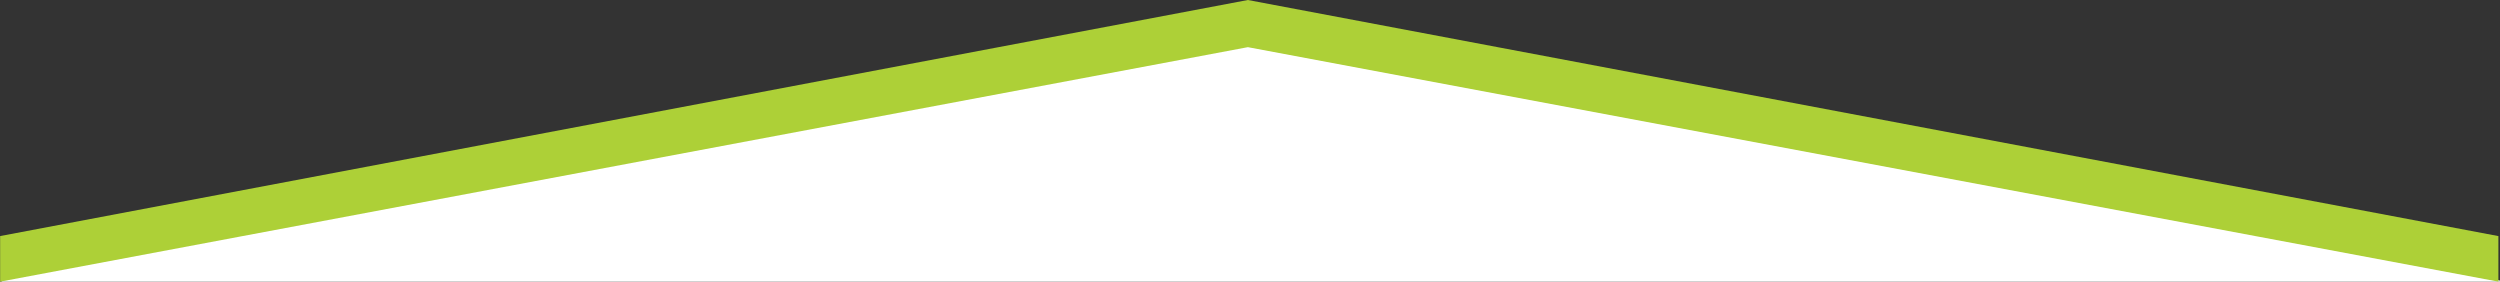 <?xml version="1.0" encoding="utf-8"?>
<!-- Generator: Adobe Illustrator 28.0.0, SVG Export Plug-In . SVG Version: 6.00 Build 0)  -->
<svg version="1.1" id="Layer_1" xmlns="http://www.w3.org/2000/svg" xmlns:xlink="http://www.w3.org/1999/xlink" x="0px" y="0px"
	 viewBox="0 0 1865.8 210.2" style="enable-background:new 0 0 1865.8 210.2;" xml:space="preserve">
<rect x="0" y="0" width="1865.8" height="210.2" fill="#333333" stroke="none"/>
<style type="text/css">
	.st0{fill:#FFFFFF;}
	.st1{fill:#ADD037;}
</style>
<path id="Path_69" class="st0" d="M1.2,209.4L932.5,33.2l933.3,176.2v0.8H1.2V209.4L1.2,209.4z"/>
<path id="Path_68" class="st1" d="M0,176.2L931.3,0l933.3,176.2v34l-933.3-175L0.1,210.2v-34L0,176.2L0,176.2z"/>
</svg>
